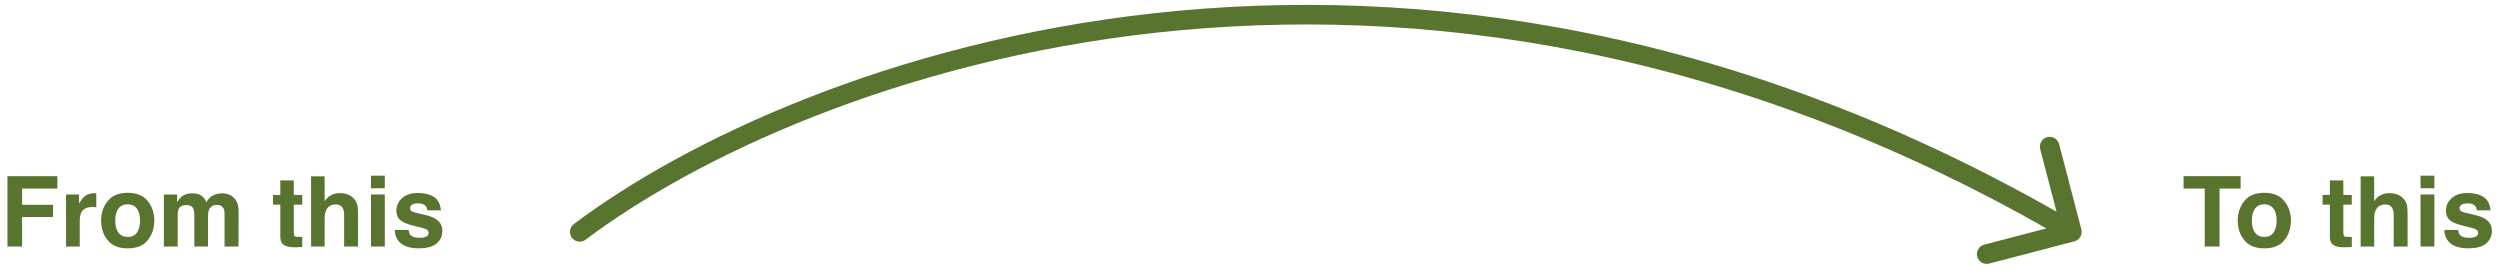 <svg width="511" height="56" viewBox="0 0 511 56" fill="none" xmlns="http://www.w3.org/2000/svg">
<path d="M1.523 36.018H11.729V38.547H4.512V41.857H10.83V44.357H4.512V50.393H1.523V36.018ZM19.307 39.494C19.359 39.494 19.401 39.497 19.434 39.504C19.473 39.504 19.554 39.507 19.678 39.514V42.365C19.502 42.346 19.346 42.333 19.209 42.326C19.072 42.32 18.962 42.316 18.877 42.316C17.757 42.316 17.005 42.681 16.621 43.41C16.406 43.82 16.299 44.452 16.299 45.305V50.393H13.496V39.748H16.152V41.603C16.582 40.894 16.956 40.409 17.275 40.148C17.796 39.712 18.473 39.494 19.307 39.494ZM26.094 48.43C26.908 48.43 27.533 48.14 27.969 47.56C28.405 46.981 28.623 46.158 28.623 45.09C28.623 44.022 28.405 43.202 27.969 42.629C27.533 42.05 26.908 41.76 26.094 41.76C25.28 41.76 24.652 42.05 24.209 42.629C23.773 43.202 23.555 44.022 23.555 45.09C23.555 46.158 23.773 46.981 24.209 47.56C24.652 48.14 25.28 48.43 26.094 48.43ZM31.543 45.09C31.543 46.652 31.094 47.99 30.195 49.103C29.297 50.21 27.933 50.764 26.104 50.764C24.274 50.764 22.91 50.21 22.012 49.103C21.113 47.99 20.664 46.652 20.664 45.09C20.664 43.553 21.113 42.222 22.012 41.096C22.91 39.969 24.274 39.406 26.104 39.406C27.933 39.406 29.297 39.969 30.195 41.096C31.094 42.222 31.543 43.553 31.543 45.09ZM45.44 39.514C45.908 39.514 46.37 39.605 46.826 39.787C47.282 39.969 47.695 40.288 48.066 40.744C48.366 41.115 48.568 41.571 48.672 42.111C48.737 42.469 48.77 42.993 48.77 43.684L48.75 50.393H45.898V43.615C45.898 43.212 45.833 42.88 45.703 42.619C45.456 42.124 45 41.877 44.336 41.877C43.568 41.877 43.037 42.196 42.744 42.834C42.594 43.172 42.52 43.579 42.52 44.055V50.393H39.717V44.055C39.717 43.423 39.652 42.964 39.522 42.678C39.287 42.163 38.828 41.906 38.145 41.906C37.35 41.906 36.816 42.163 36.543 42.678C36.393 42.971 36.318 43.407 36.318 43.986V50.393H33.496V39.768H36.201V41.32C36.546 40.767 36.872 40.373 37.178 40.139C37.718 39.722 38.418 39.514 39.277 39.514C40.091 39.514 40.749 39.693 41.25 40.051C41.654 40.383 41.96 40.809 42.168 41.33C42.533 40.705 42.985 40.246 43.525 39.953C44.098 39.66 44.736 39.514 45.44 39.514ZM55.81 41.828V39.846H57.295V36.877H60.049V39.846H61.777V41.828H60.049V47.453C60.049 47.889 60.104 48.163 60.215 48.273C60.325 48.378 60.664 48.43 61.23 48.43C61.315 48.43 61.403 48.43 61.494 48.43C61.592 48.423 61.686 48.417 61.777 48.41V50.49L60.459 50.539C59.144 50.585 58.245 50.357 57.764 49.855C57.451 49.536 57.295 49.045 57.295 48.381V41.828H55.81ZM69.434 39.475C70.091 39.475 70.687 39.589 71.221 39.816C71.761 40.044 72.204 40.393 72.549 40.861C72.842 41.258 73.021 41.669 73.086 42.092C73.151 42.508 73.184 43.192 73.184 44.143V50.393H70.342V43.918C70.342 43.345 70.244 42.883 70.049 42.531C69.795 42.036 69.313 41.789 68.603 41.789C67.868 41.789 67.308 42.036 66.924 42.531C66.546 43.02 66.357 43.719 66.357 44.631V50.393H63.584V36.047H66.357V41.135C66.761 40.516 67.227 40.087 67.754 39.846C68.288 39.598 68.848 39.475 69.434 39.475ZM78.652 38.478H75.83V35.91H78.652V38.478ZM75.83 39.748H78.652V50.393H75.83V39.748ZM83.525 46.994C83.584 47.489 83.711 47.84 83.906 48.049C84.251 48.42 84.889 48.605 85.82 48.605C86.367 48.605 86.8 48.524 87.119 48.361C87.445 48.199 87.607 47.954 87.607 47.629C87.607 47.316 87.477 47.079 87.217 46.916C86.956 46.753 85.99 46.473 84.316 46.076C83.112 45.777 82.262 45.402 81.768 44.953C81.273 44.51 81.025 43.872 81.025 43.039C81.025 42.056 81.409 41.213 82.178 40.51C82.953 39.8 84.04 39.445 85.439 39.445C86.768 39.445 87.848 39.712 88.682 40.246C89.522 40.773 90.003 41.688 90.127 42.99H87.344C87.305 42.632 87.204 42.349 87.041 42.141C86.735 41.763 86.214 41.574 85.478 41.574C84.873 41.574 84.44 41.669 84.18 41.857C83.926 42.046 83.799 42.268 83.799 42.522C83.799 42.84 83.936 43.072 84.209 43.215C84.482 43.365 85.449 43.622 87.109 43.986C88.216 44.247 89.046 44.641 89.6 45.168C90.147 45.702 90.42 46.369 90.42 47.17C90.42 48.225 90.026 49.087 89.238 49.758C88.457 50.422 87.246 50.754 85.606 50.754C83.932 50.754 82.695 50.402 81.894 49.699C81.1 48.99 80.703 48.088 80.703 46.994H83.525Z" fill="#59742E"/>
<path d="M457.982 35.998V38.547H453.676V50.393H450.648V38.547H446.322V35.998H457.982ZM462.816 48.43C463.63 48.43 464.255 48.14 464.691 47.56C465.128 46.981 465.346 46.158 465.346 45.09C465.346 44.022 465.128 43.202 464.691 42.629C464.255 42.05 463.63 41.76 462.816 41.76C462.003 41.76 461.374 42.05 460.932 42.629C460.495 43.202 460.277 44.022 460.277 45.09C460.277 46.158 460.495 46.981 460.932 47.56C461.374 48.14 462.003 48.43 462.816 48.43ZM468.266 45.09C468.266 46.652 467.816 47.99 466.918 49.103C466.02 50.21 464.656 50.764 462.826 50.764C460.997 50.764 459.633 50.21 458.734 49.103C457.836 47.99 457.387 46.652 457.387 45.09C457.387 43.553 457.836 42.222 458.734 41.096C459.633 39.969 460.997 39.406 462.826 39.406C464.656 39.406 466.02 39.969 466.918 41.096C467.816 42.222 468.266 43.553 468.266 45.09ZM474.74 41.828V39.846H476.225V36.877H478.979V39.846H480.707V41.828H478.979V47.453C478.979 47.889 479.034 48.163 479.145 48.273C479.255 48.378 479.594 48.43 480.16 48.43C480.245 48.43 480.333 48.43 480.424 48.43C480.521 48.423 480.616 48.417 480.707 48.41V50.49L479.389 50.539C478.074 50.585 477.175 50.357 476.693 49.855C476.381 49.536 476.225 49.045 476.225 48.381V41.828H474.74ZM488.363 39.475C489.021 39.475 489.617 39.589 490.15 39.816C490.691 40.044 491.133 40.393 491.479 40.861C491.771 41.258 491.951 41.669 492.016 42.092C492.081 42.508 492.113 43.192 492.113 44.143V50.393H489.271V43.918C489.271 43.345 489.174 42.883 488.979 42.531C488.725 42.036 488.243 41.789 487.533 41.789C486.798 41.789 486.238 42.036 485.854 42.531C485.476 43.02 485.287 43.719 485.287 44.631V50.393H482.514V36.047H485.287V41.135C485.691 40.516 486.156 40.087 486.684 39.846C487.217 39.598 487.777 39.475 488.363 39.475ZM497.582 38.478H494.76V35.91H497.582V38.478ZM494.76 39.748H497.582V50.393H494.76V39.748ZM502.455 46.994C502.514 47.489 502.641 47.84 502.836 48.049C503.181 48.42 503.819 48.605 504.75 48.605C505.297 48.605 505.73 48.524 506.049 48.361C506.374 48.199 506.537 47.954 506.537 47.629C506.537 47.316 506.407 47.079 506.146 46.916C505.886 46.753 504.919 46.473 503.246 46.076C502.042 45.777 501.192 45.402 500.697 44.953C500.202 44.51 499.955 43.872 499.955 43.039C499.955 42.056 500.339 41.213 501.107 40.51C501.882 39.8 502.969 39.445 504.369 39.445C505.697 39.445 506.778 39.712 507.611 40.246C508.451 40.773 508.933 41.688 509.057 42.99H506.273C506.234 42.632 506.133 42.349 505.971 42.141C505.665 41.763 505.144 41.574 504.408 41.574C503.803 41.574 503.37 41.669 503.109 41.857C502.855 42.046 502.729 42.268 502.729 42.522C502.729 42.84 502.865 43.072 503.139 43.215C503.412 43.365 504.379 43.622 506.039 43.986C507.146 44.247 507.976 44.641 508.529 45.168C509.076 45.702 509.35 46.369 509.35 47.17C509.35 48.225 508.956 49.087 508.168 49.758C507.387 50.422 506.176 50.754 504.535 50.754C502.862 50.754 501.625 50.402 500.824 49.699C500.03 48.99 499.633 48.088 499.633 46.994H502.455Z" fill="#59742E"/>
<path d="M117.297 45.795C116.415 46.459 116.238 47.713 116.902 48.596C117.566 49.478 118.82 49.655 119.703 48.991L117.297 45.795ZM424.005 49.328C425.074 49.049 425.714 47.957 425.435 46.888L420.889 29.471C420.61 28.403 419.517 27.762 418.449 28.041C417.38 28.32 416.74 29.413 417.019 30.482L421.06 45.963L405.578 50.004C404.51 50.283 403.869 51.376 404.148 52.444C404.427 53.513 405.52 54.153 406.589 53.874L424.005 49.328ZM119.703 48.991C163.695 15.873 286.122 -30.793 422.489 49.118L424.511 45.667C286.478 -35.221 162.305 11.913 117.297 45.795L119.703 48.991Z" fill="#59742E"/>
</svg>
